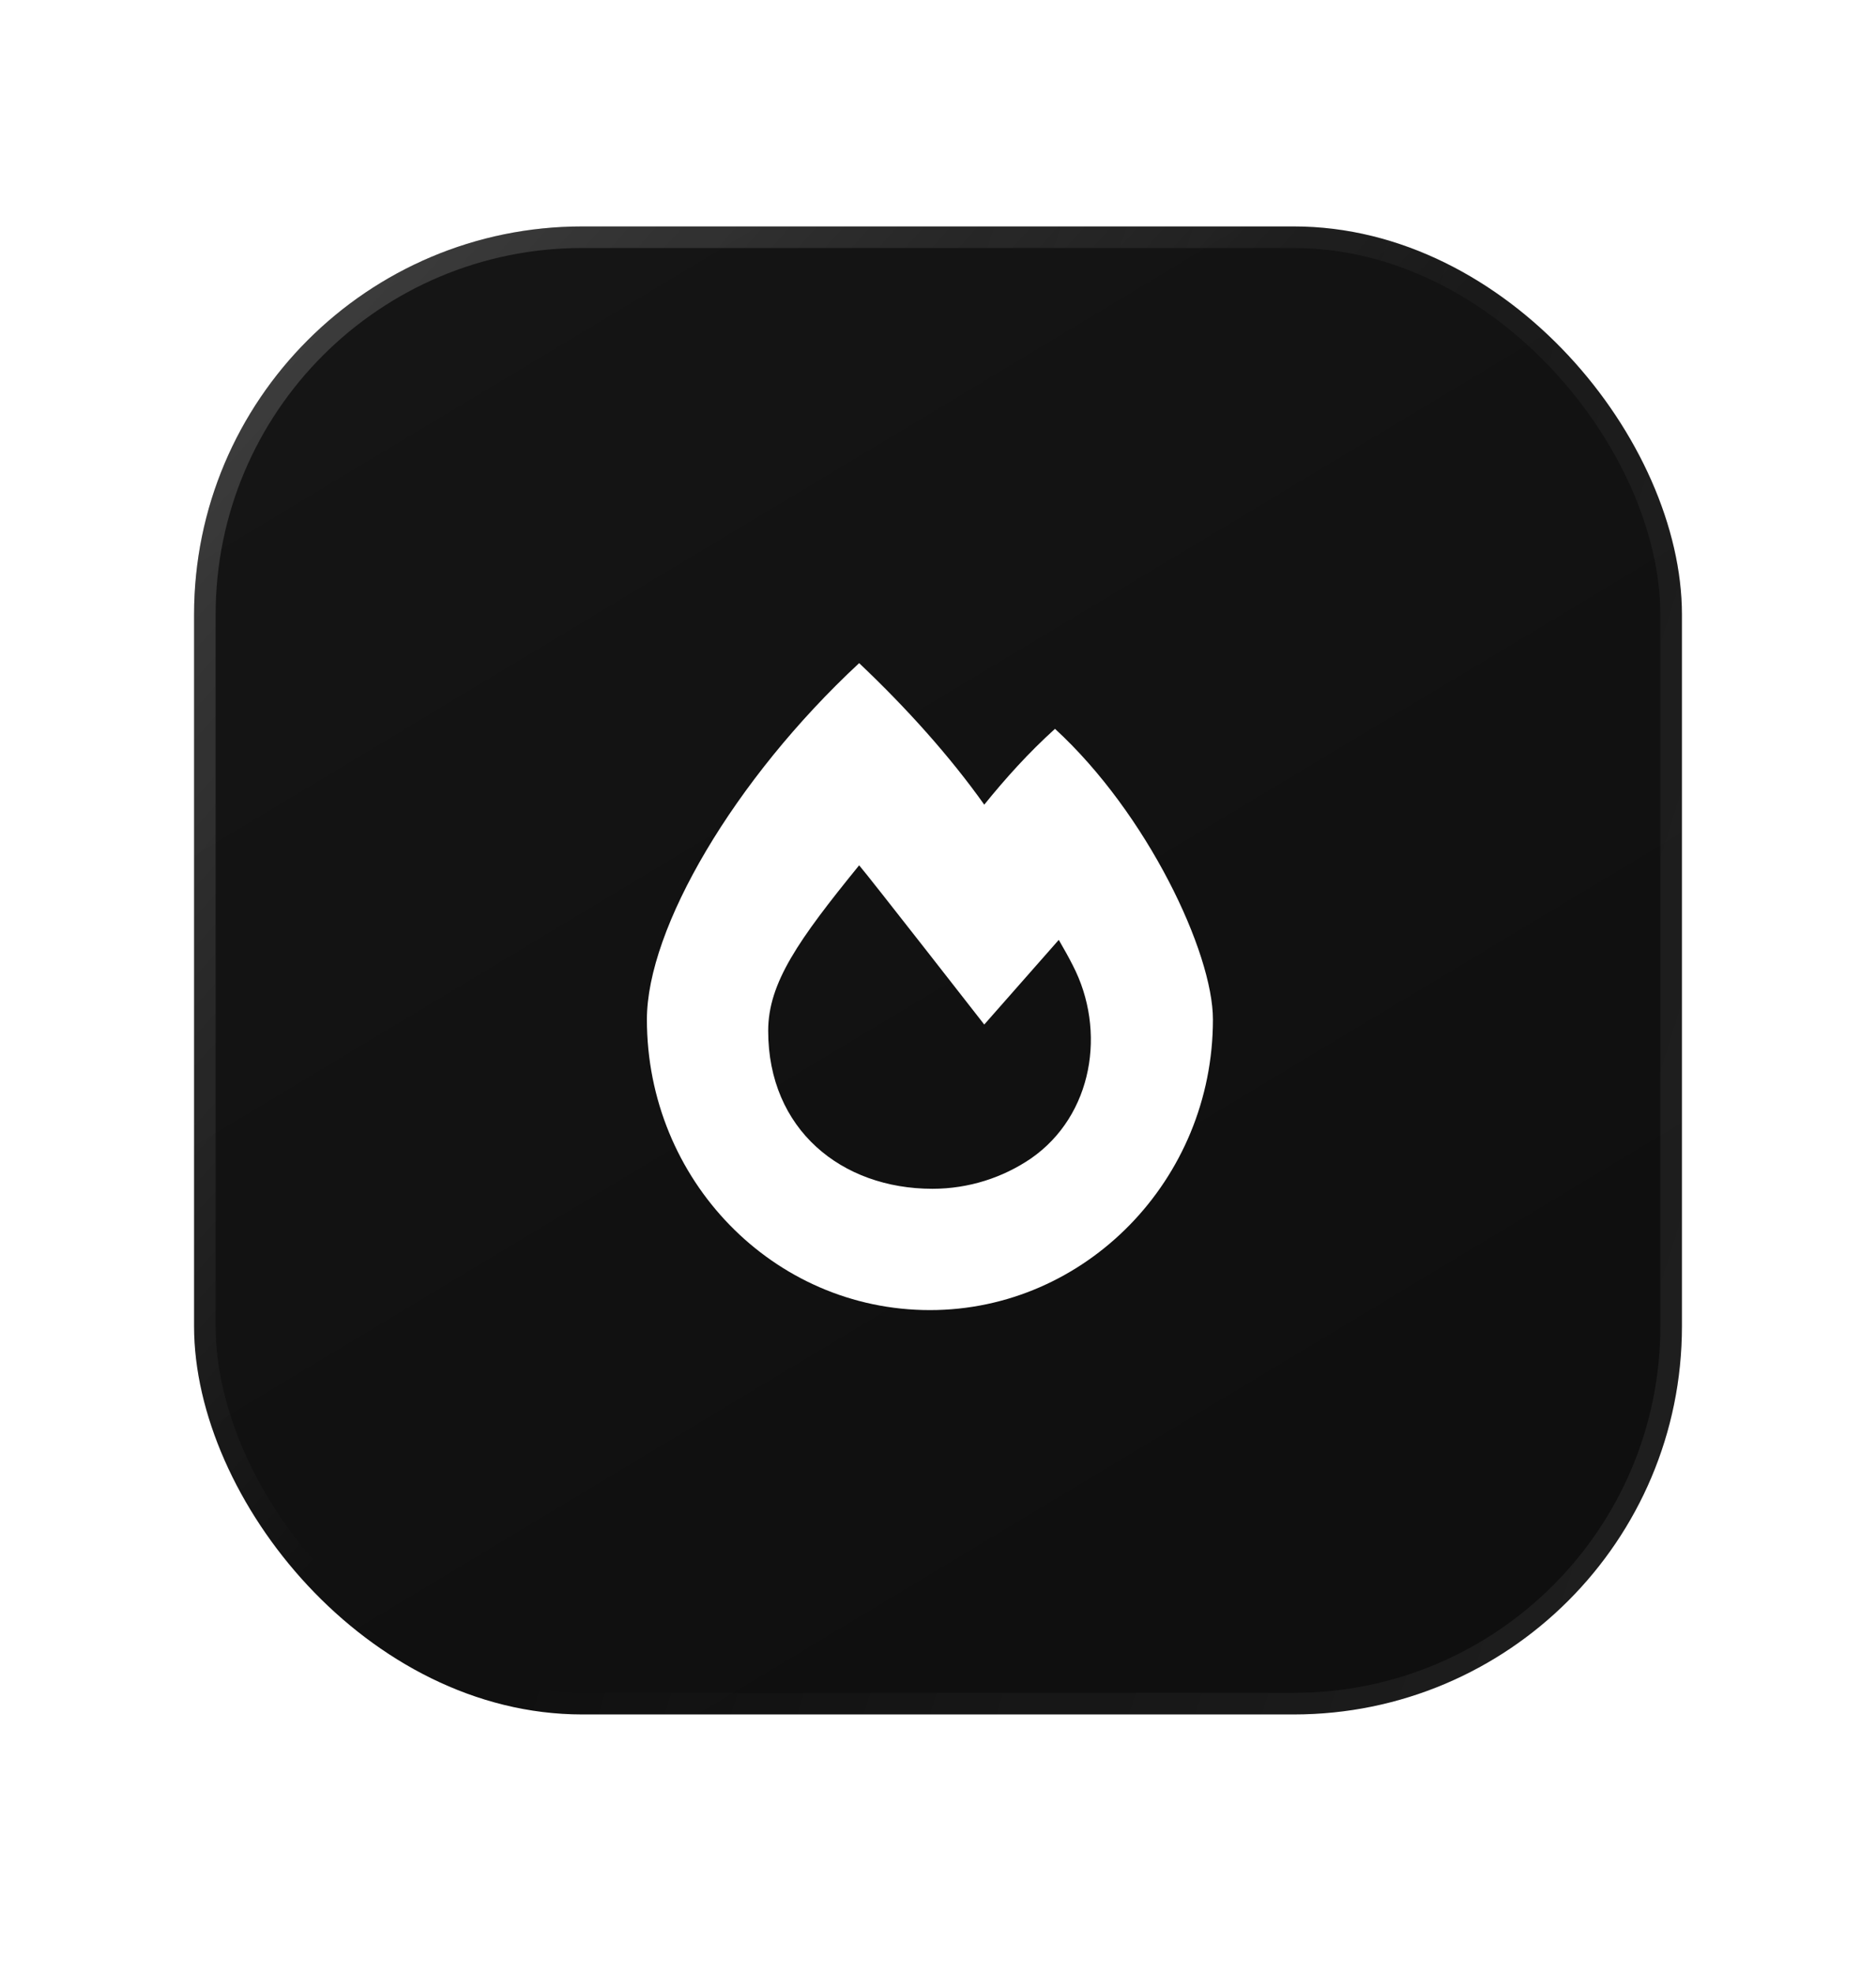 <?xml version="1.0" encoding="UTF-8"?> <svg xmlns="http://www.w3.org/2000/svg" width="58" height="61" viewBox="0 0 58 61" fill="none"> <rect x="6" y="7" width="46" height="46" rx="12" fill="#0F0F0F"></rect> <rect x="6" y="7" width="46" height="46" rx="12" fill="url(#paint0_linear_9_429)" fill-opacity="0.04"></rect> <rect x="6.333" y="7.333" width="45.333" height="45.333" rx="11.667" stroke="url(#paint1_linear_9_429)" stroke-opacity="0.19" stroke-width="0.667"></rect> <rect x="6.333" y="7.333" width="45.333" height="45.333" rx="11.667" stroke="url(#paint2_linear_9_429)" stroke-opacity="0.09" stroke-width="0.667"></rect> <g filter="url(#filter0_d_9_429)"> <path d="M32.617 22.531C35.469 25.148 37.5 29.445 37.5 31.516C37.5 36.477 33.555 40.5 28.75 40.5C23.906 40.5 20 36.477 20 31.516C20 28.703 22.695 24.094 26.562 20.5C28.047 21.906 29.375 23.391 30.43 24.875C31.094 24.055 31.797 23.273 32.617 22.531ZM31.875 35.812C33.789 34.484 34.219 31.867 33.164 29.836C33.047 29.602 32.891 29.328 32.734 29.055L30.43 31.672C30.43 31.672 26.836 27.062 26.562 26.75C24.688 29.055 23.75 30.383 23.75 31.867C23.75 34.914 26.016 36.75 28.828 36.75C29.961 36.75 31.016 36.398 31.875 35.812Z" fill="white"></path> </g> <defs> <filter id="filter0_d_9_429" x="0" y="0.5" width="57.5" height="60" filterUnits="userSpaceOnUse" color-interpolation-filters="sRGB"> <feFlood flood-opacity="0" result="BackgroundImageFix"></feFlood> <feColorMatrix in="SourceAlpha" type="matrix" values="0 0 0 0 0 0 0 0 0 0 0 0 0 0 0 0 0 0 127 0" result="hardAlpha"></feColorMatrix> <feOffset></feOffset> <feGaussianBlur stdDeviation="10"></feGaussianBlur> <feComposite in2="hardAlpha" operator="out"></feComposite> <feColorMatrix type="matrix" values="0 0 0 0 1 0 0 0 0 0.882 0 0 0 0 0.758 0 0 0 0.55 0"></feColorMatrix> <feBlend mode="normal" in2="BackgroundImageFix" result="effect1_dropShadow_9_429"></feBlend> <feBlend mode="normal" in="SourceGraphic" in2="effect1_dropShadow_9_429" result="shape"></feBlend> </filter> <linearGradient id="paint0_linear_9_429" x1="-11.378" y1="-14.211" x2="29" y2="53" gradientUnits="userSpaceOnUse"> <stop stop-color="white"></stop> <stop offset="1" stop-color="white" stop-opacity="0"></stop> </linearGradient> <linearGradient id="paint1_linear_9_429" x1="9.696" y1="4.125" x2="31.827" y2="24.068" gradientUnits="userSpaceOnUse"> <stop stop-color="white"></stop> <stop offset="1" stop-color="white" stop-opacity="0"></stop> </linearGradient> <linearGradient id="paint2_linear_9_429" x1="56.107" y1="73.5" x2="13.197" y2="60.169" gradientUnits="userSpaceOnUse"> <stop stop-color="white"></stop> <stop offset="1" stop-color="white" stop-opacity="0"></stop> </linearGradient> </defs> </svg> 